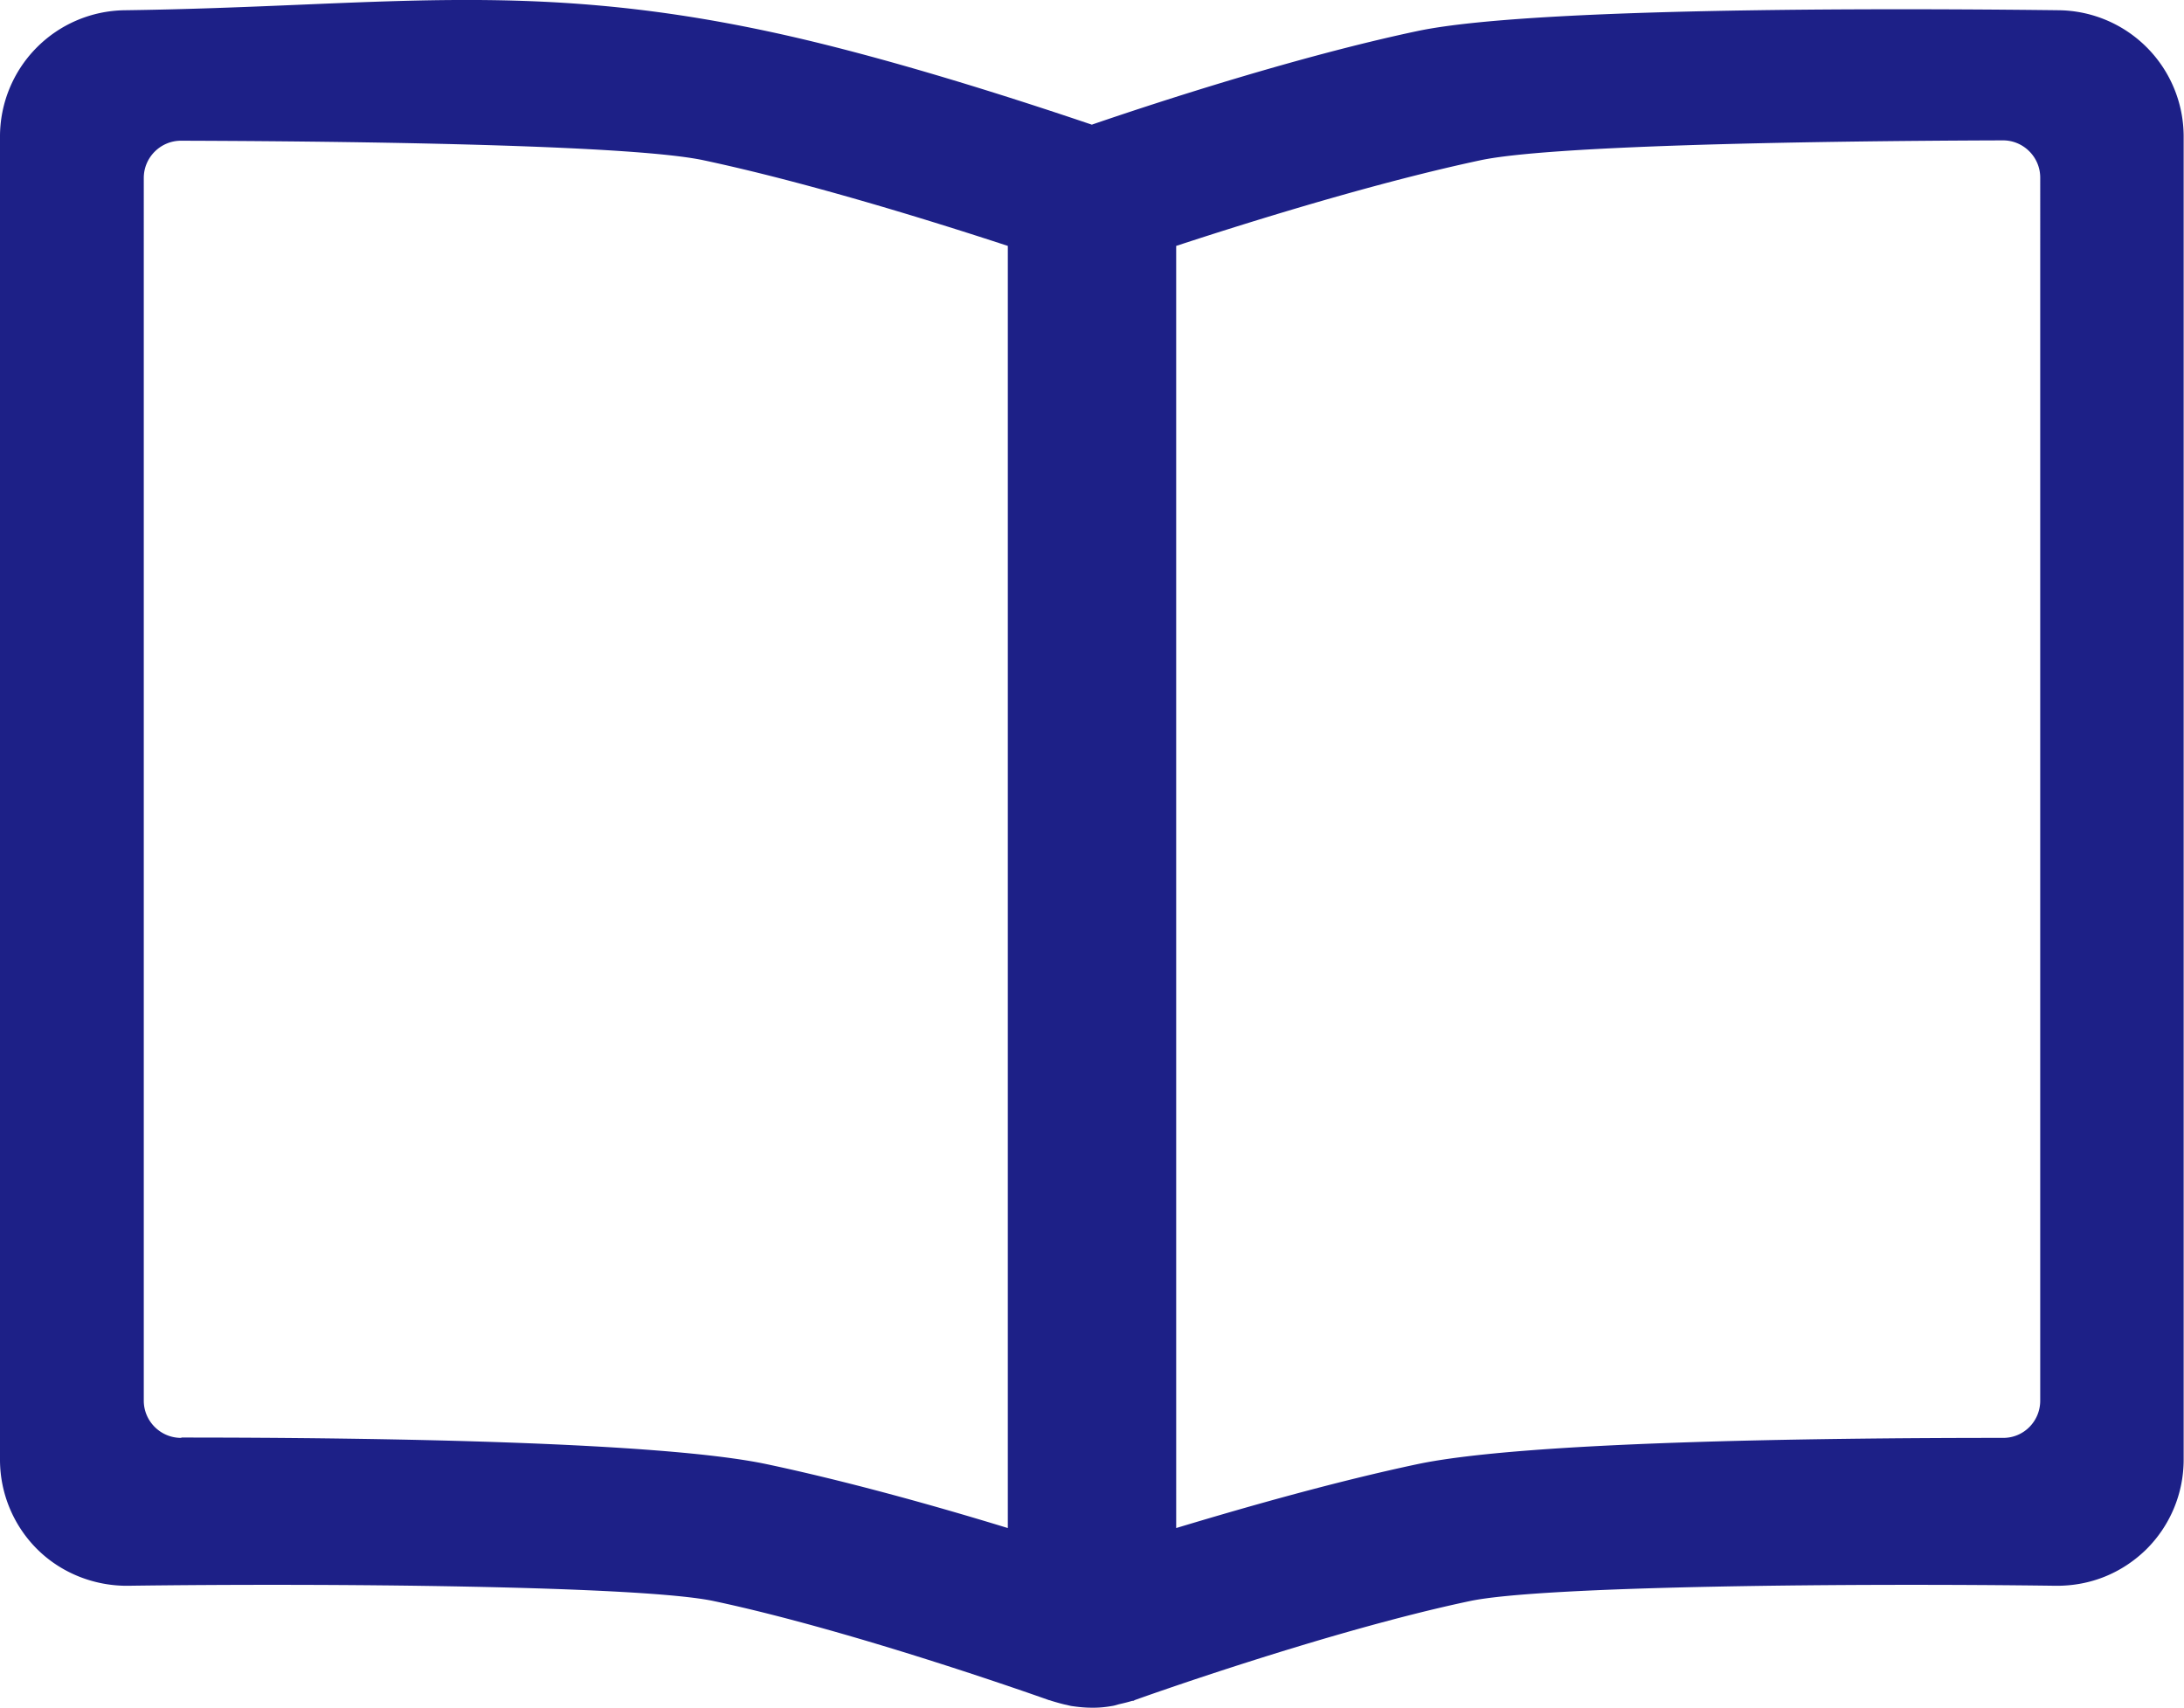 <svg data-name="レイヤー 2" xmlns="http://www.w3.org/2000/svg" viewBox="0 0 63.95 50"><path d="M60.3.3C57.8.27 45.17.13 41.5.91c-3.45.73-7.52 2.05-9.53 2.74-2.01-.68-6.07-2.01-9.52-2.74C15.35-.6 11.08.2 3.65.3A3.7 3.7 0 000 4v38.74c0 .99.4 1.94 1.1 2.63.71.7 1.68 1.07 2.65 1.06 5.86-.08 15.07 0 17.16.45 4.19.89 9.75 2.88 9.81 2.9.02 0 .04.01.07.02.13.04.27.08.4.11.06.01.12.03.18.04.2.03.4.05.6.05h.06c.18 0 .36-.02.53-.05.07-.01.13-.03.2-.05.13-.03.26-.06.39-.1.02 0 .05 0 .07-.02.05-.02 5.6-2.01 9.81-2.9 2.1-.45 11.3-.53 17.16-.45 1.02.01 1.94-.37 2.65-1.06a3.7 3.7 0 001.1-2.63V4A3.7 3.7 0 0060.29.3zM5.31 42.1H5.3c-.6 0-1.09-.49-1.09-1.09V5.21c0-.6.49-1.09 1.09-1.09 6.39.02 13.34.16 15.29.57 2.96.63 6.48 1.71 8.92 2.51v37.54c-2.22-.68-4.75-1.38-7.06-1.87-3.07-.65-11.33-.78-17.14-.78zm54.43-1.09c0 .6-.48 1.09-1.08 1.09-5.8 0-14.08.12-17.16.77-2.31.49-4.84 1.2-7.06 1.87V7.2c2.44-.8 5.96-1.88 8.92-2.51 1.95-.41 8.93-.56 15.29-.58.6 0 1.09.49 1.09 1.09V41z" fill="#1d2087" data-name="レイヤー 7"/></svg>